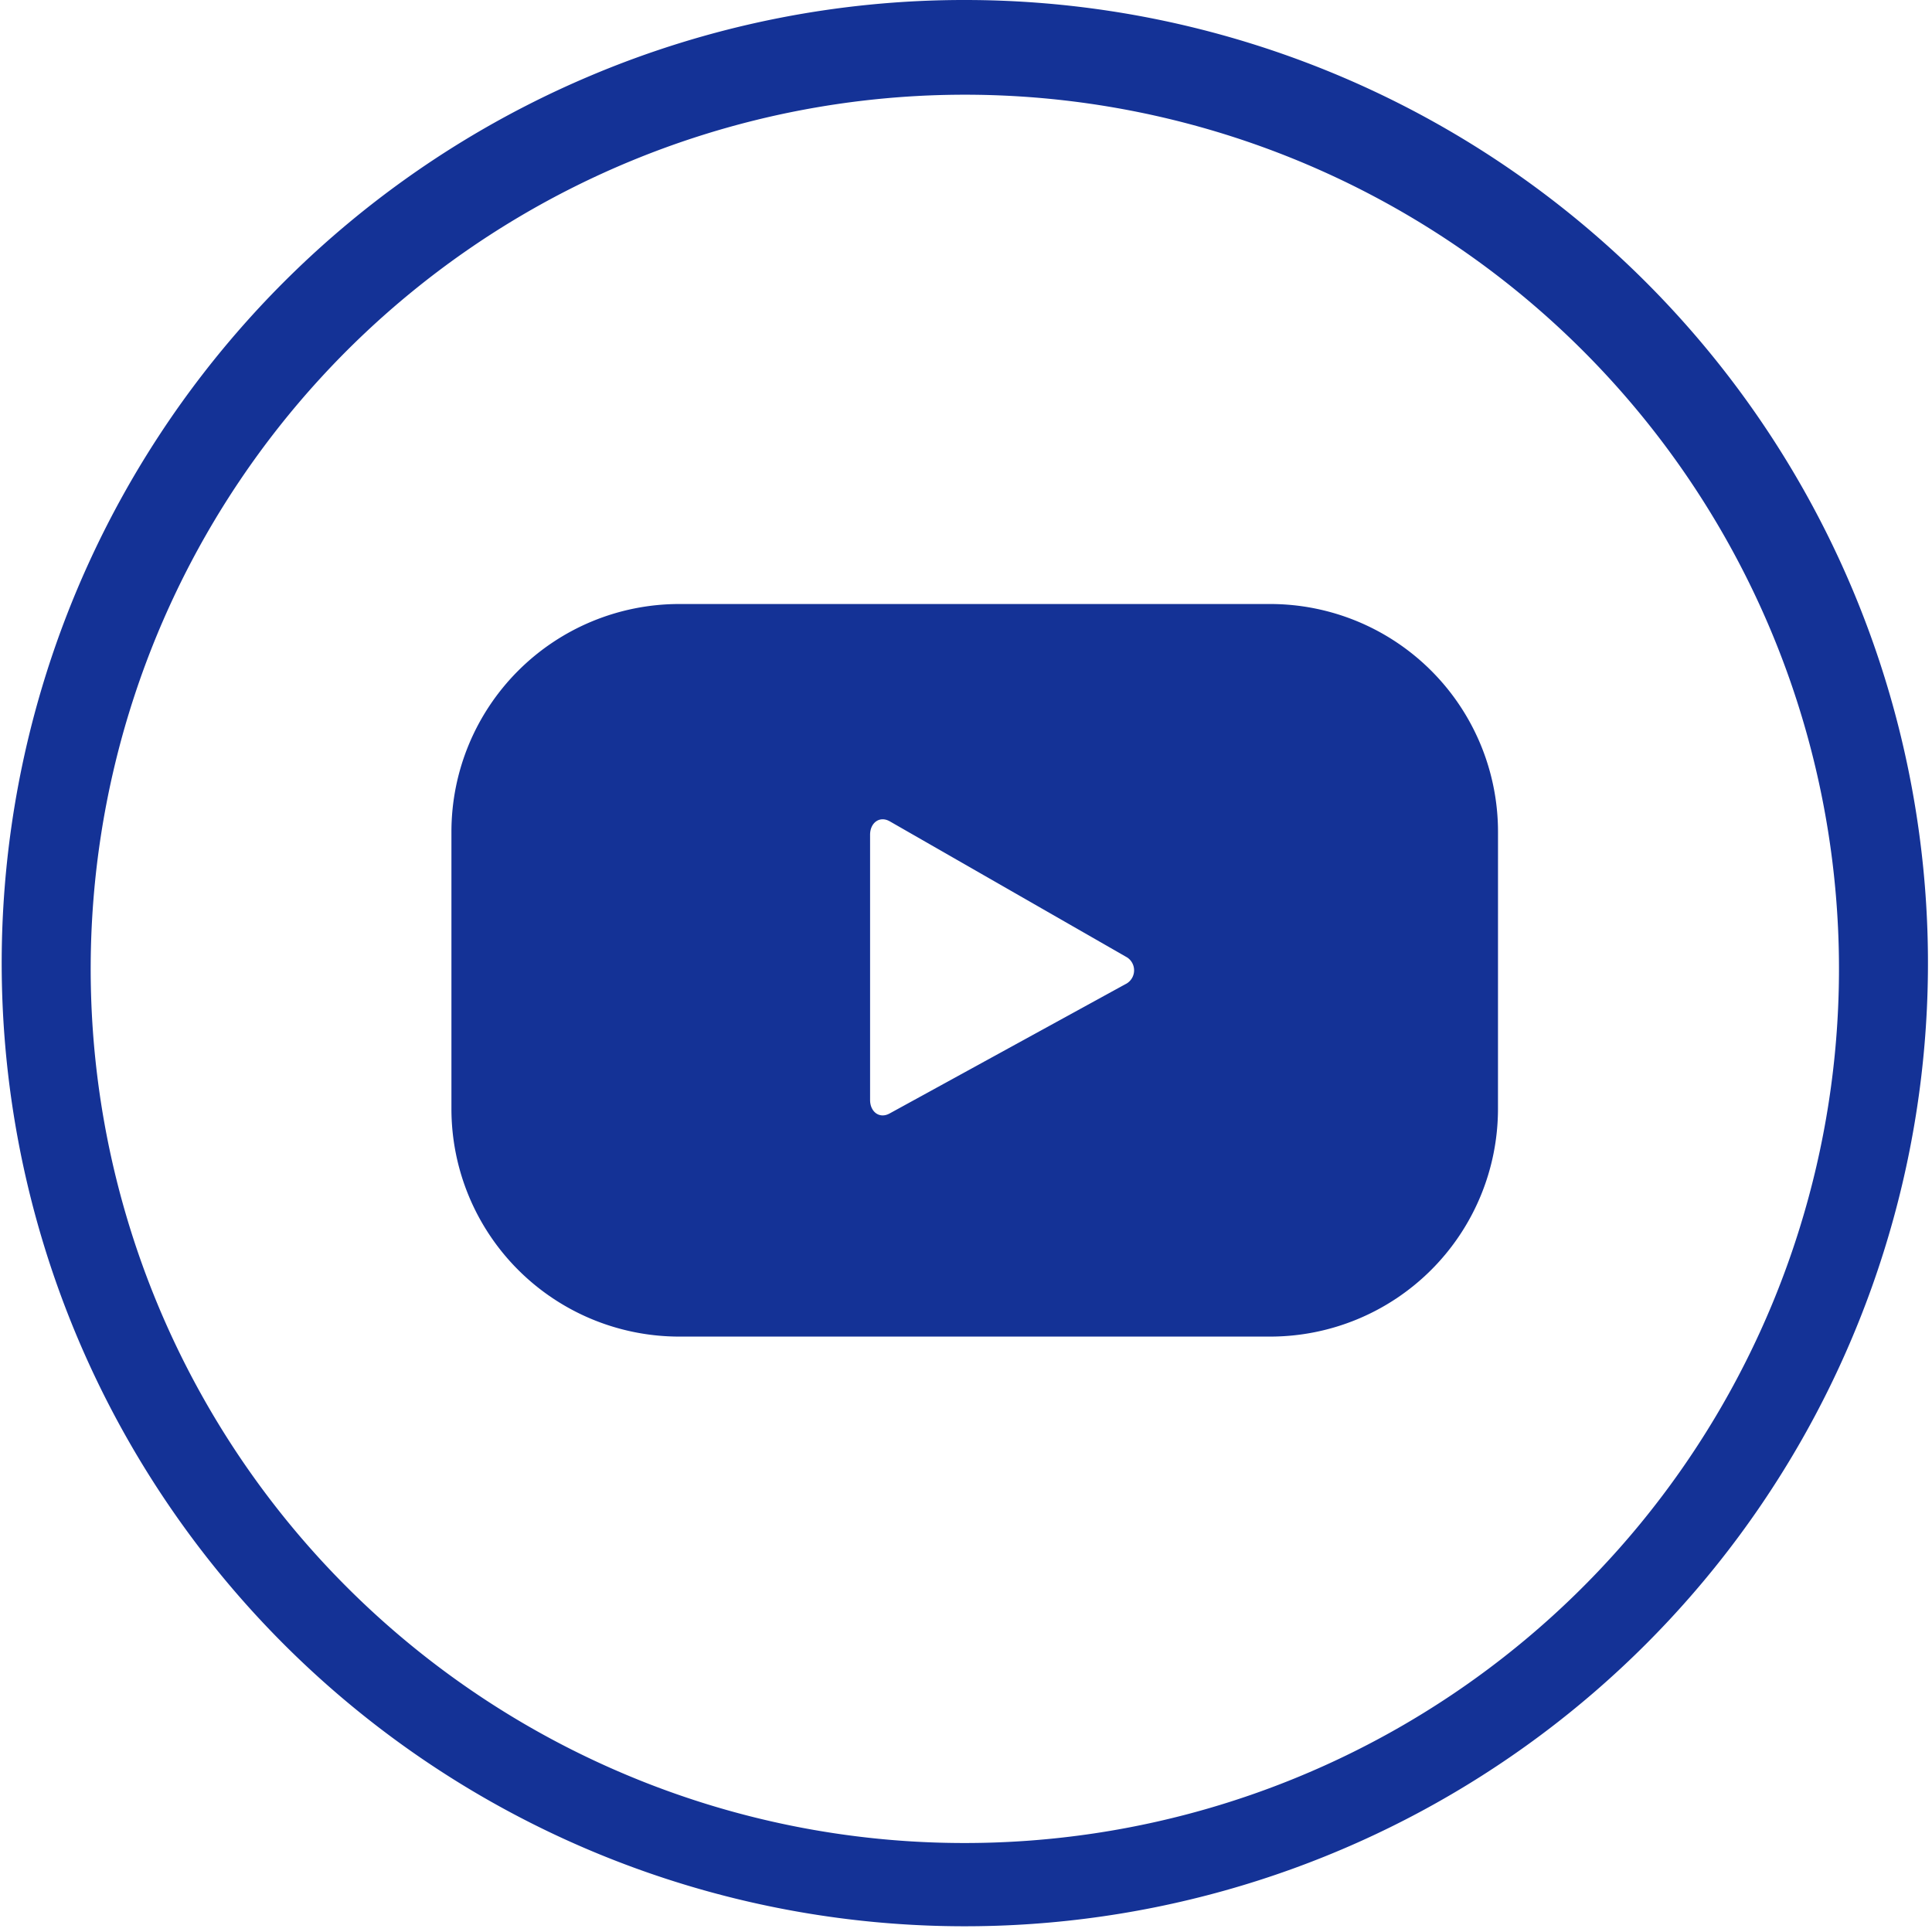 <svg xmlns="http://www.w3.org/2000/svg" width="65.133" height="65.134" viewBox="0 0 65.133 65.134"><g transform="translate(1.5 1.5)"><path d="M575.637,170.135a32.47,32.47,0,1,1-12.677,2.56A32.364,32.364,0,0,1,575.637,170.135Zm0,62.133a29.47,29.47,0,1,0-11.508-2.323A29.379,29.379,0,0,0,575.637,232.268Z" transform="translate(-544.57 -171.635)" fill="#143296"/><path d="M595.339,202.111a7.682,7.682,0,0,0-7.681-7.681H567.736a7.681,7.681,0,0,0-7.68,7.681v9.336a7.68,7.68,0,0,0,7.68,7.68h19.921a7.681,7.681,0,0,0,7.681-7.68ZM582.77,207.25l-7.945,4.357c-.345.187-.655-.063-.655-.456v-8.944c0-.4.32-.647.665-.45l8,4.587a.52.52,0,0,1-.064.906" transform="translate(-546.337 -175.567)" fill="#143296"/><path d="M587.658,219.628H567.736a8.19,8.19,0,0,1-8.18-8.18v-9.336a8.19,8.19,0,0,1,8.18-8.181h19.921a8.19,8.19,0,0,1,8.181,8.181v9.336A8.19,8.19,0,0,1,587.658,219.628Zm-19.921-24.7a7.189,7.189,0,0,0-7.18,7.181v9.336a7.188,7.188,0,0,0,7.18,7.18h19.921a7.189,7.189,0,0,0,7.181-7.18v-9.336a7.189,7.189,0,0,0-7.181-7.181Zm6.857,17.24a.954.954,0,0,1-.924-1.019v-8.944a.965.965,0,0,1,.925-1.019.976.976,0,0,1,.488.135l8,4.587a.958.958,0,0,1,.488.855,1.067,1.067,0,0,1-.563.925l-7.942,4.356A.981.981,0,0,1,574.593,212.17Zm.076-9.932v8.884l7.86-4.311a.078.078,0,0,0,.038-.044Z" transform="translate(-546.337 -175.567)" fill="rgba(0,0,0,0)"/></g></svg>
